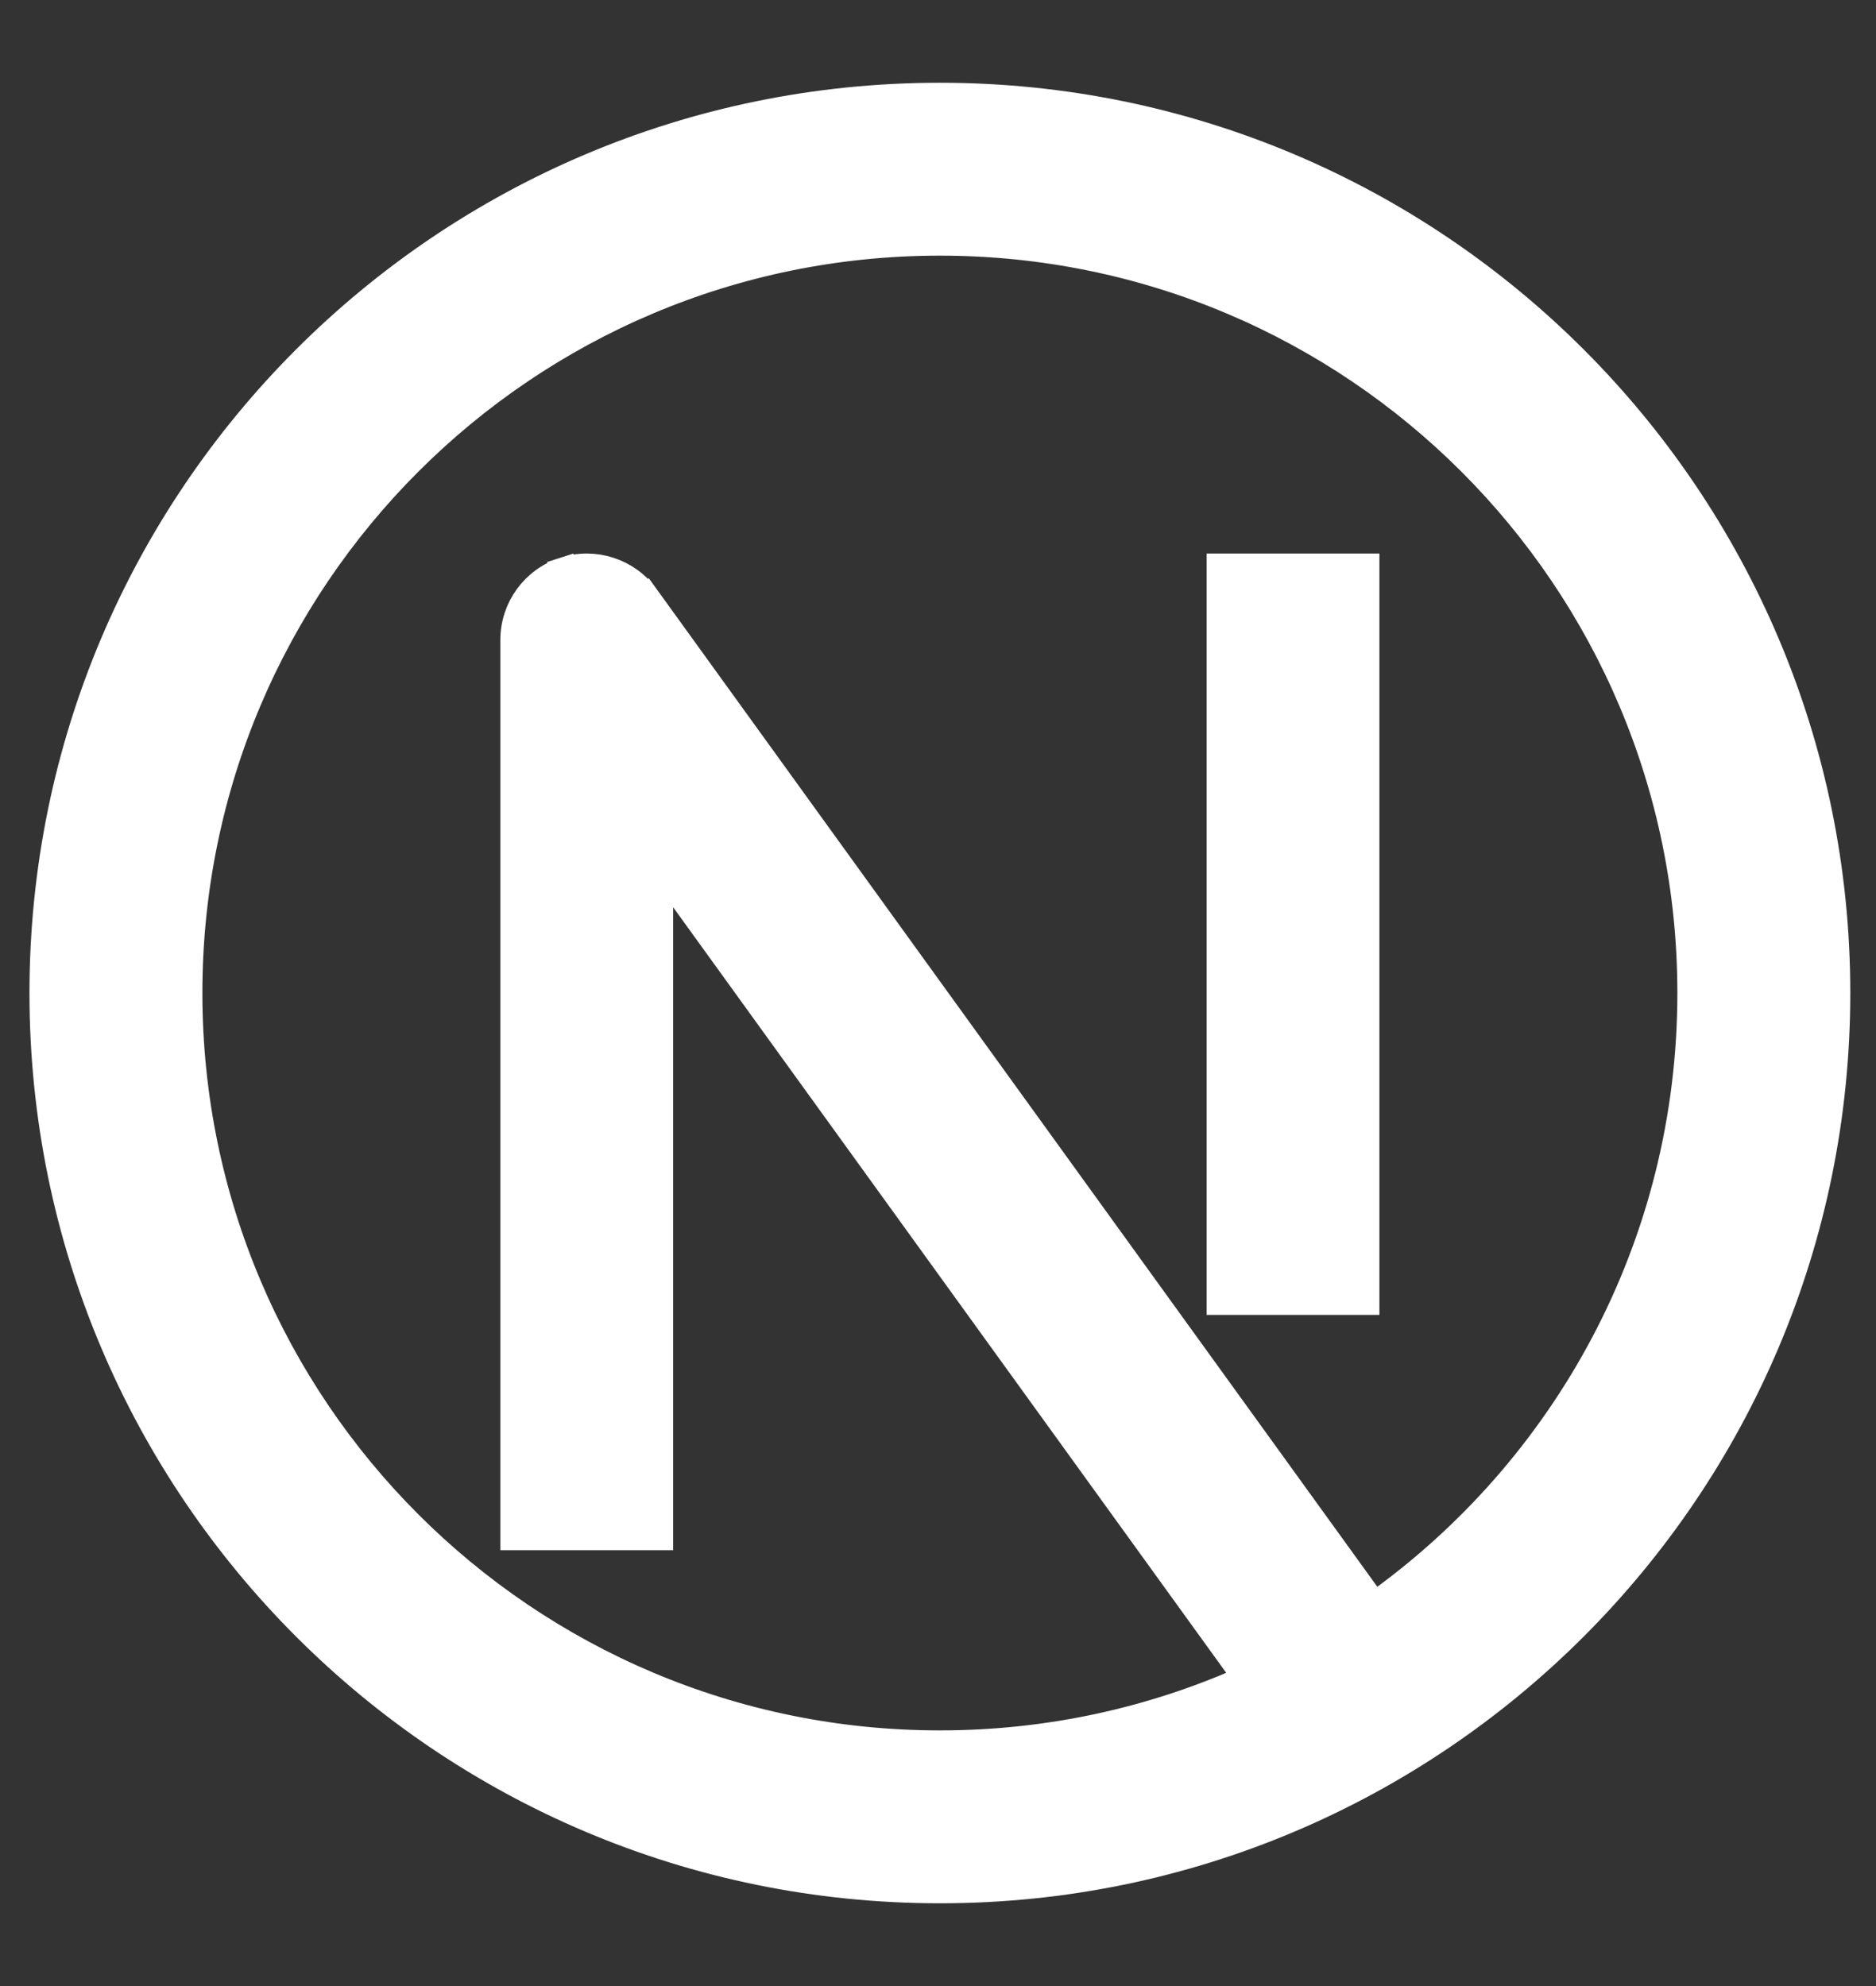 <svg width="17" height="18" viewBox="0 0 17 18" fill="none" xmlns="http://www.w3.org/2000/svg"><rect x="0" y="0" width="17" height="18" fill="#333333" stroke="none"/><path d="M15.325 9C15.325 11.294 14.191 13.322 12.453 14.556L5.851 5.415L5.749 5.488L5.851 5.415C5.684 5.183 5.386 5.086 5.115 5.174L5.15 5.283L5.115 5.174C4.843 5.261 4.659 5.514 4.659 5.8V13.8V13.925H4.784H5.85H5.975V13.8V7.836L11.304 15.214C10.453 15.596 9.51 15.808 8.517 15.808C4.757 15.808 1.709 12.76 1.709 9C1.709 5.24 4.757 2.192 8.517 2.192C12.277 2.192 15.325 5.24 15.325 9ZM11.184 5.142H11.059V5.267V11.667V11.792H11.184H12.25H12.375V11.667V5.267V5.142H12.25H11.184ZM0.392 9C0.392 13.487 4.03 17.125 8.517 17.125C13.004 17.125 16.642 13.487 16.642 9C16.642 4.513 13.004 0.875 8.517 0.875C4.03 0.875 0.392 4.513 0.392 9Z" fill="white" stroke="white" stroke-width="0.25"/></svg>